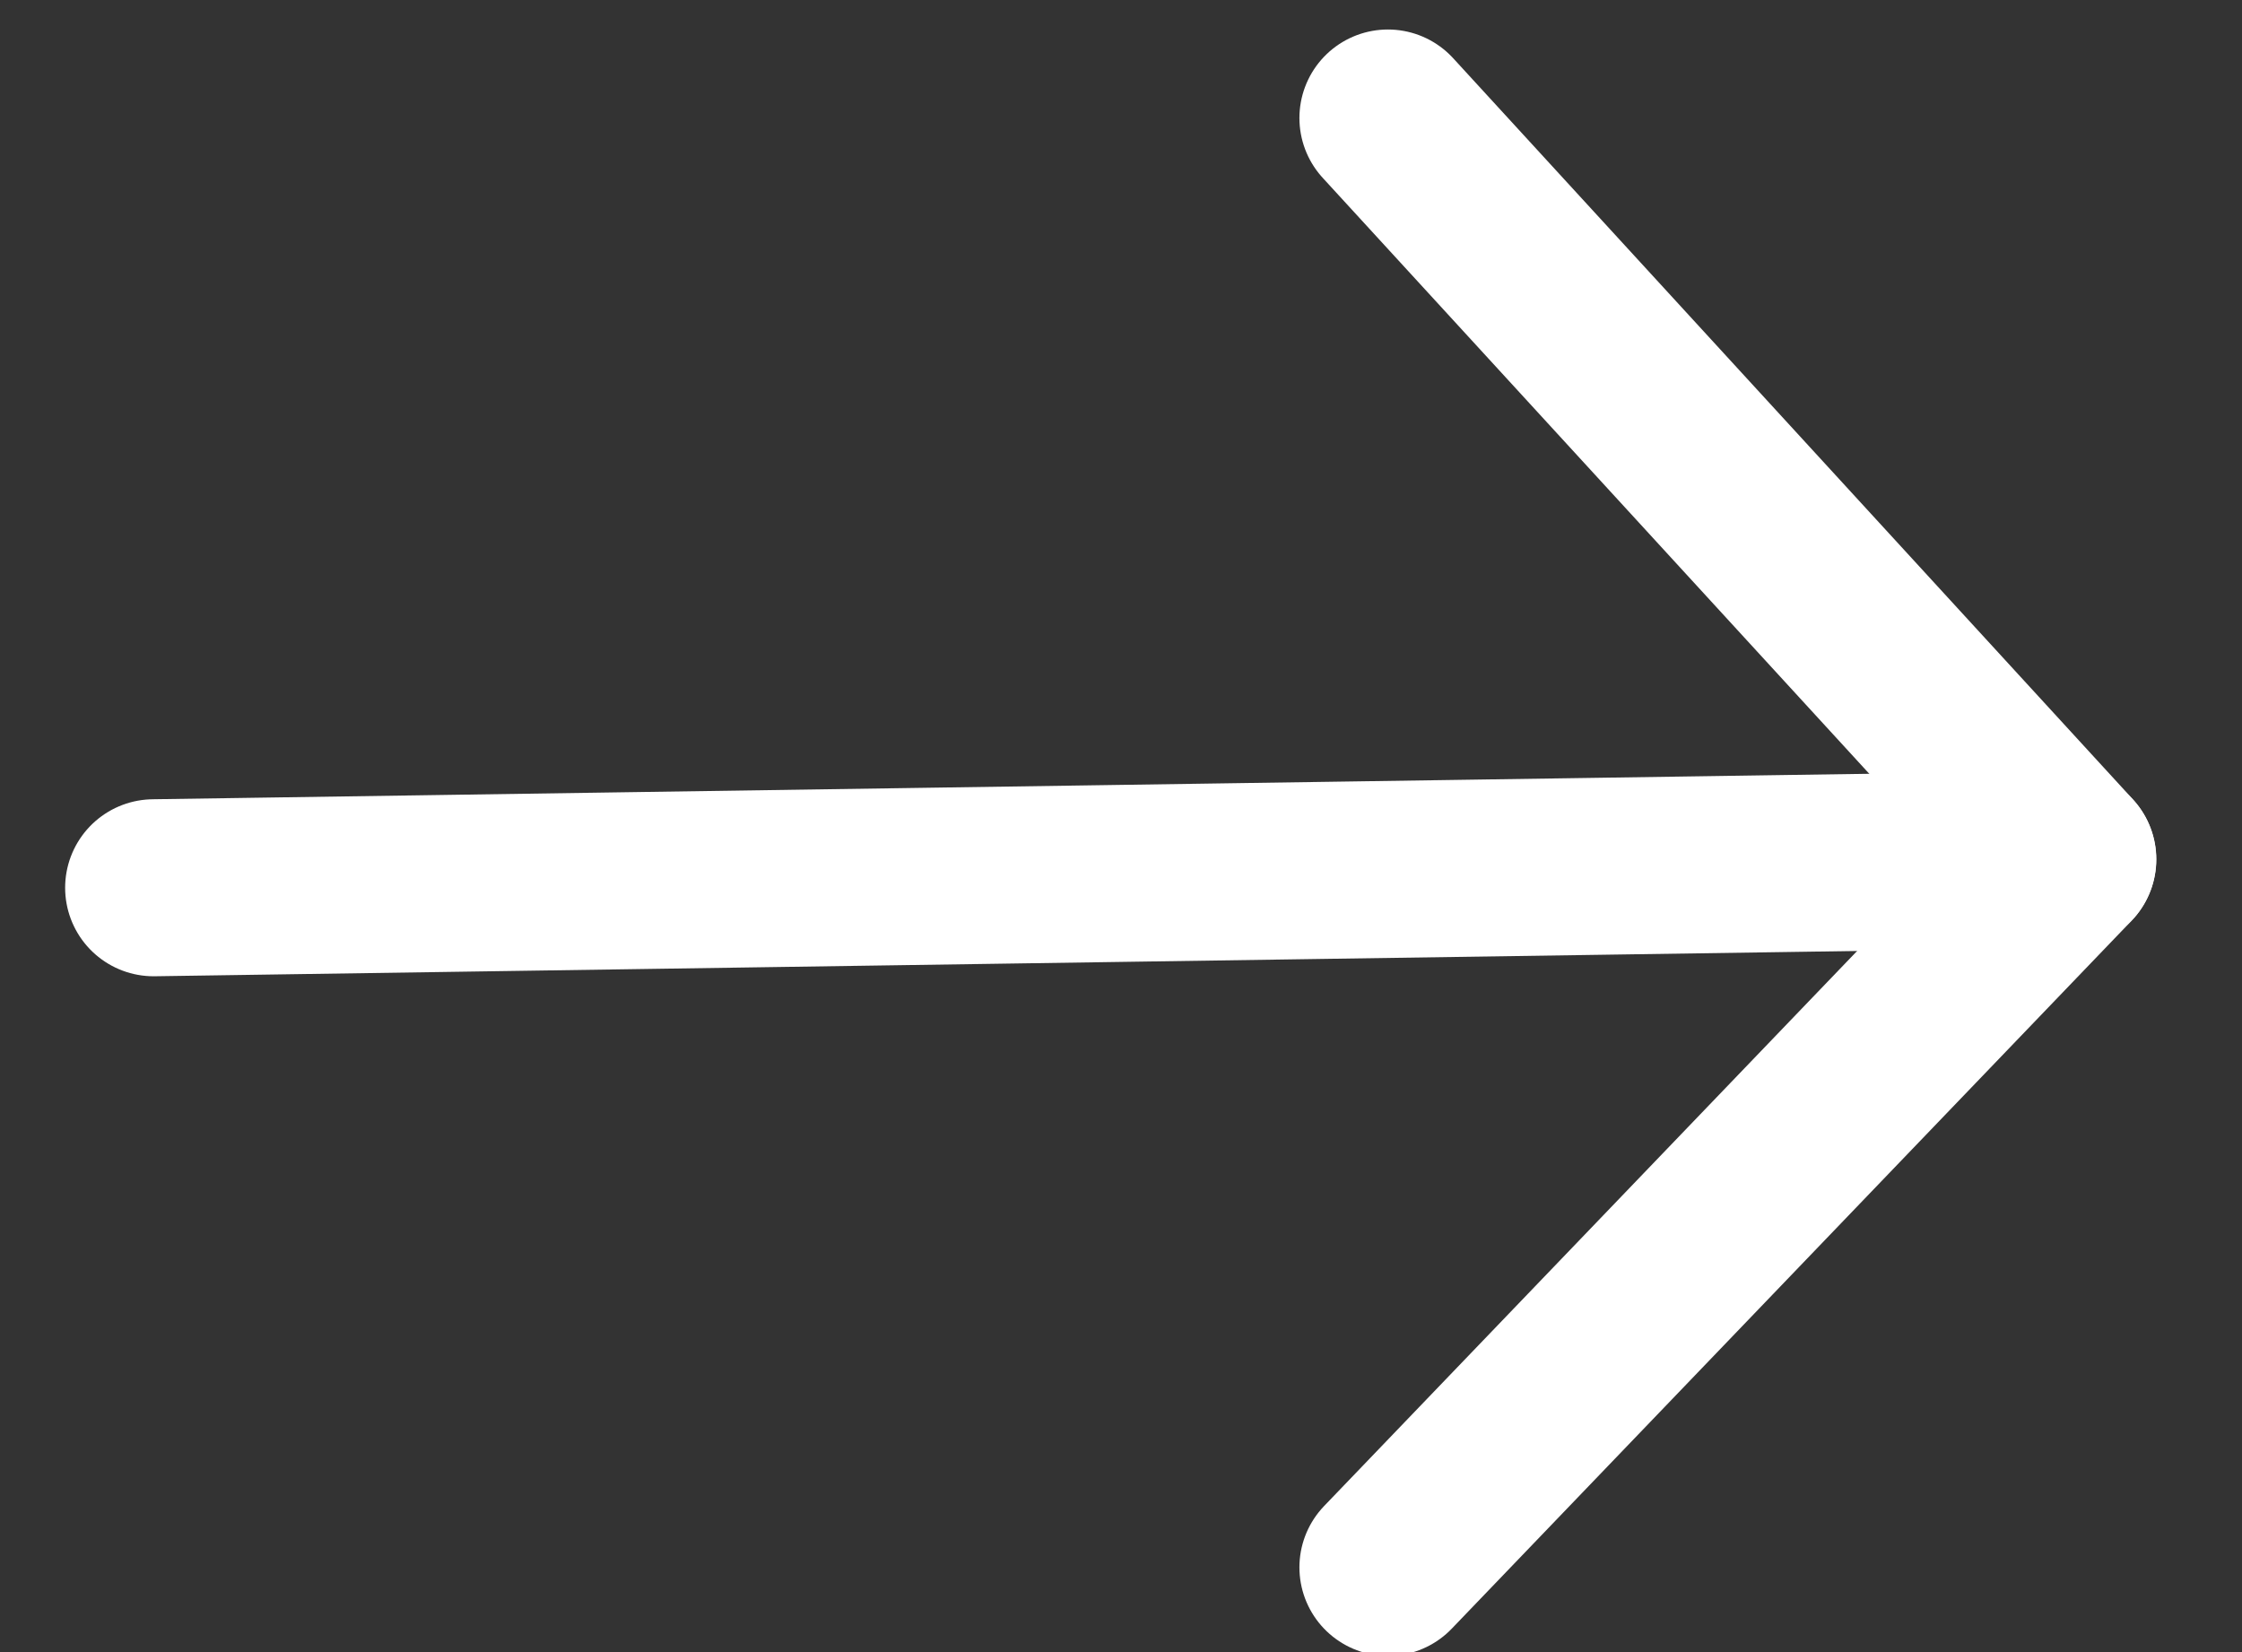 <svg height="14" viewBox="0 0 19 14" width="19" xmlns="http://www.w3.org/2000/svg"><rect x="0" y="0" width="19" height="14" fill="#333333" stroke="none"/><g fill="none" fill-rule="evenodd" stroke="#fff" stroke-linecap="round" stroke-width="1.5" transform="translate(1 1)"><path d="m10.762 0 5.762 6.282-5.762 6" stroke-linejoin="round"/><path d="m16.523 6.282-16.221.241"/></g></svg>